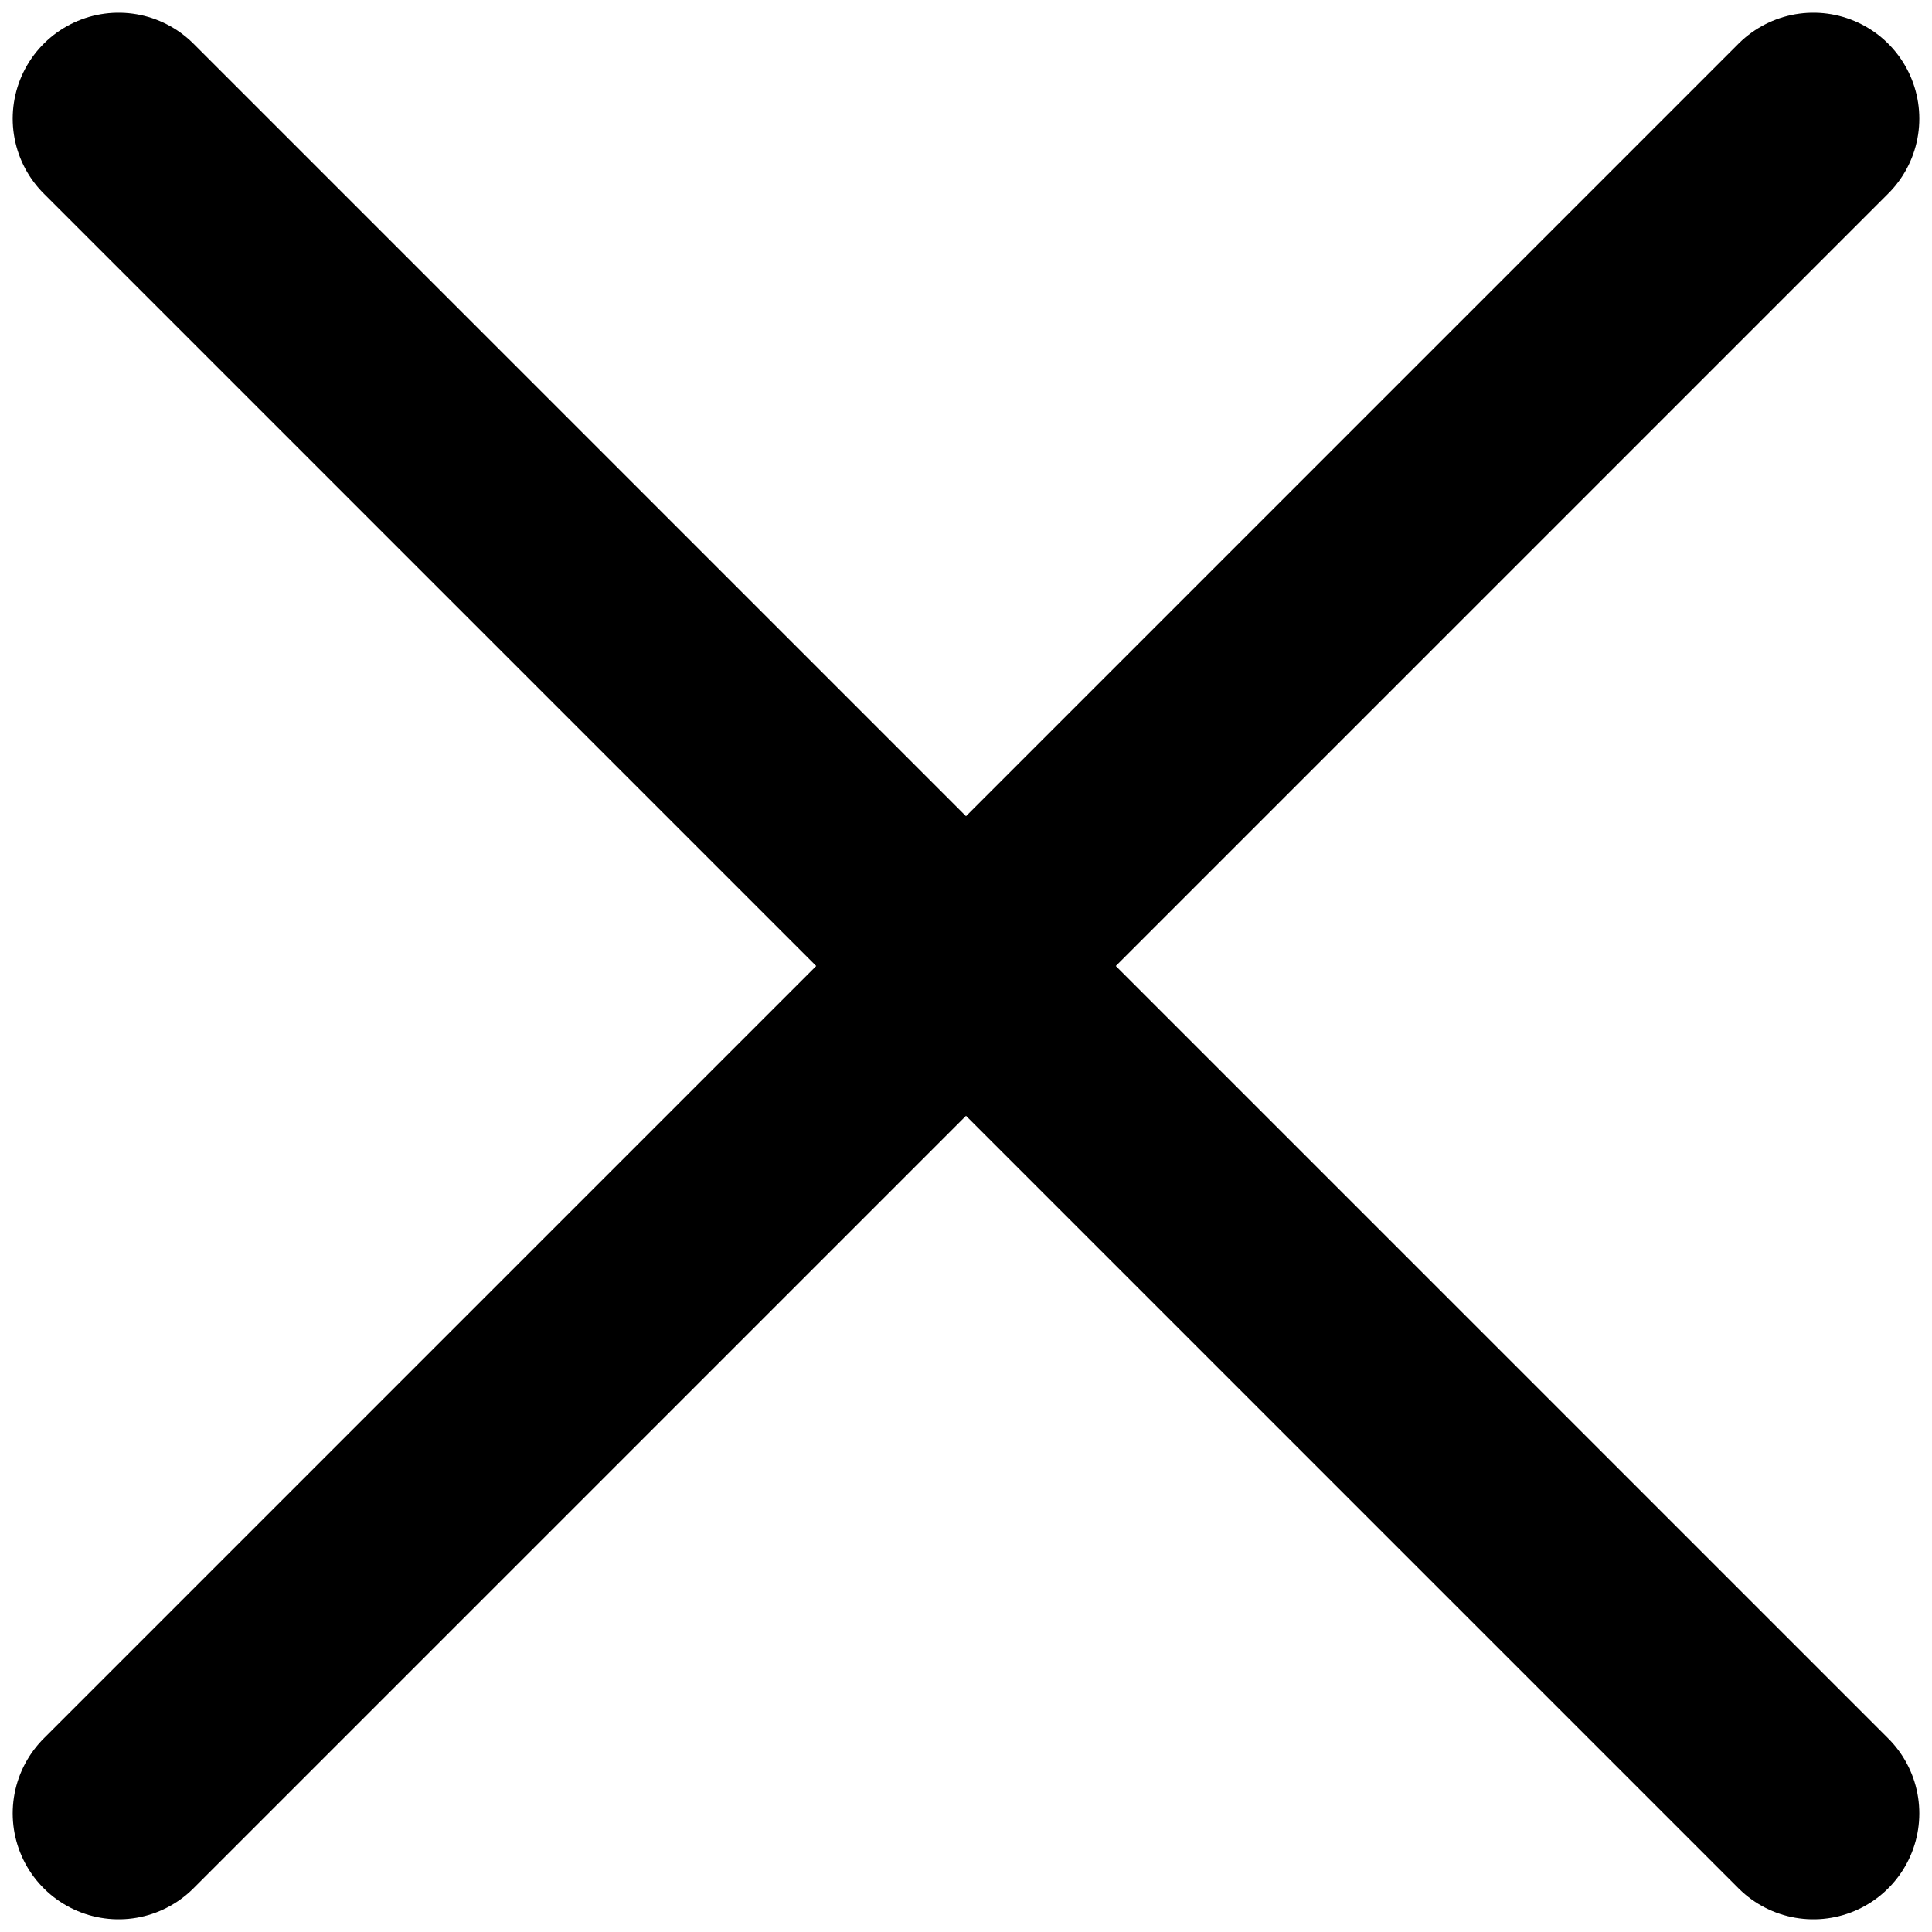 <?xml version="1.0" encoding="UTF-8"?> <svg xmlns="http://www.w3.org/2000/svg" width="38" height="38" viewBox="0 0 38 38" fill="none"> <path d="M2.333 2.333L35.667 35.667" stroke="black" stroke-width="4.167" stroke-linecap="round" stroke-linejoin="round"></path> <path d="M2.333 35.667L35.667 2.333" stroke="black" stroke-width="4.167" stroke-linecap="round" stroke-linejoin="round"></path> </svg> 